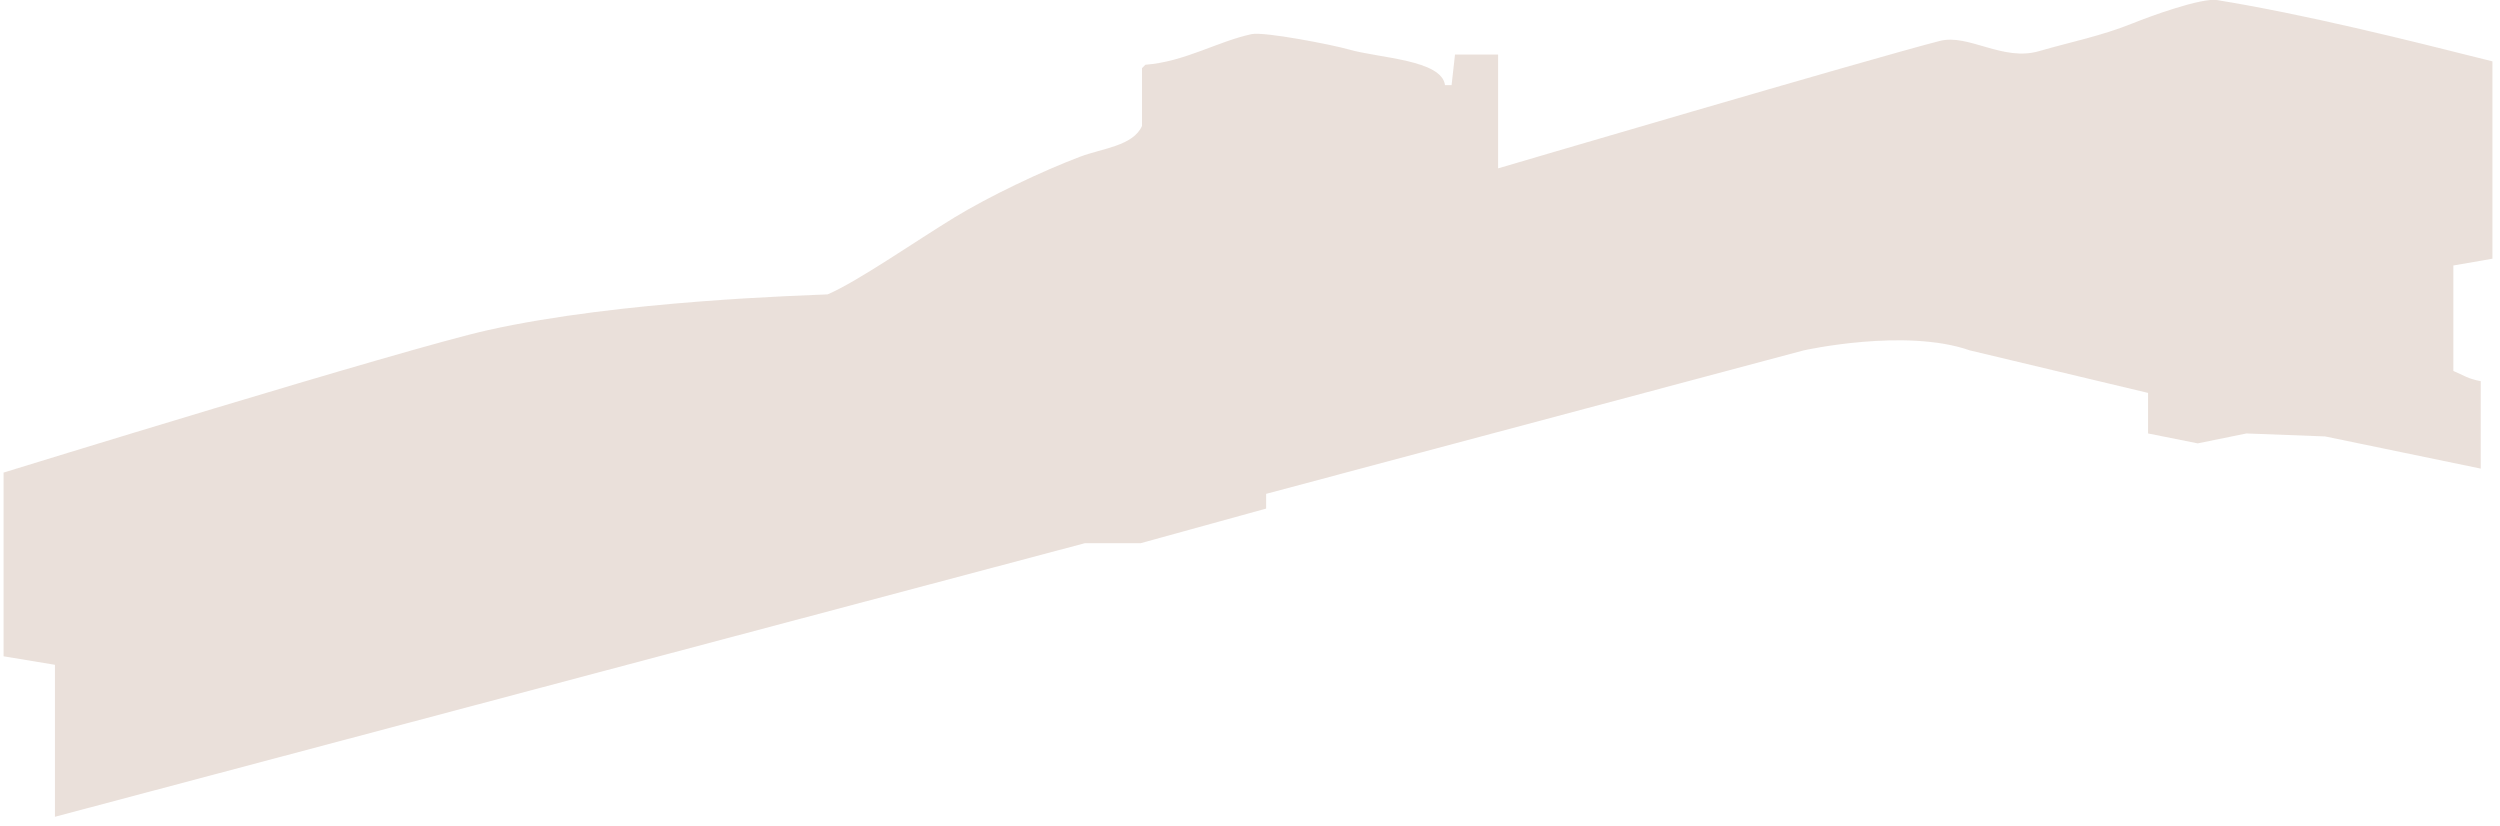 <svg xmlns="http://www.w3.org/2000/svg" width="115" height="38" viewBox="0 0 115 38" fill="none"><path opacity="0.6" fill-rule="evenodd" clip-rule="evenodd" d="M112.854 12.212V17.063C113.32 17.259 113.55 17.435 114.114 17.533V21.556L106.955 20.076L103.339 19.939L101.094 20.395L98.811 19.939V18.074L90.614 16.118C87.635 15.074 82.969 16.118 82.969 16.118L58.242 22.717V23.395L52.473 24.986H49.907L2.527 37.572V30.581C1.739 30.451 0.952 30.32 0.164 30.19V21.739C0.164 21.739 18.67 16.026 22.45 15.185C28.56 13.822 37.012 13.594 38.069 13.542C39.421 12.968 42.131 11.084 43.896 10.008C45.465 9.049 47.919 7.875 49.697 7.204C50.701 6.825 52.119 6.715 52.532 5.795V3.135C52.585 3.082 52.637 3.03 52.69 2.978C54.495 2.841 55.984 1.915 57.572 1.57C58.163 1.446 61.313 2.065 62.041 2.274C63.439 2.678 66.313 2.743 66.471 3.917H66.773L66.93 2.509H68.912V7.745C68.912 7.745 86.001 2.711 89.23 1.883C90.549 1.543 92.13 2.841 93.797 2.352C95.228 1.935 96.652 1.661 98.135 1.061C98.889 0.754 101.272 -0.113 101.987 0.004C106.042 0.663 110.662 1.817 114.652 2.822V11.899C114.652 11.899 113.904 12.036 112.854 12.212Z" fill="#B99682" fill-opacity="0.5"></path></svg>